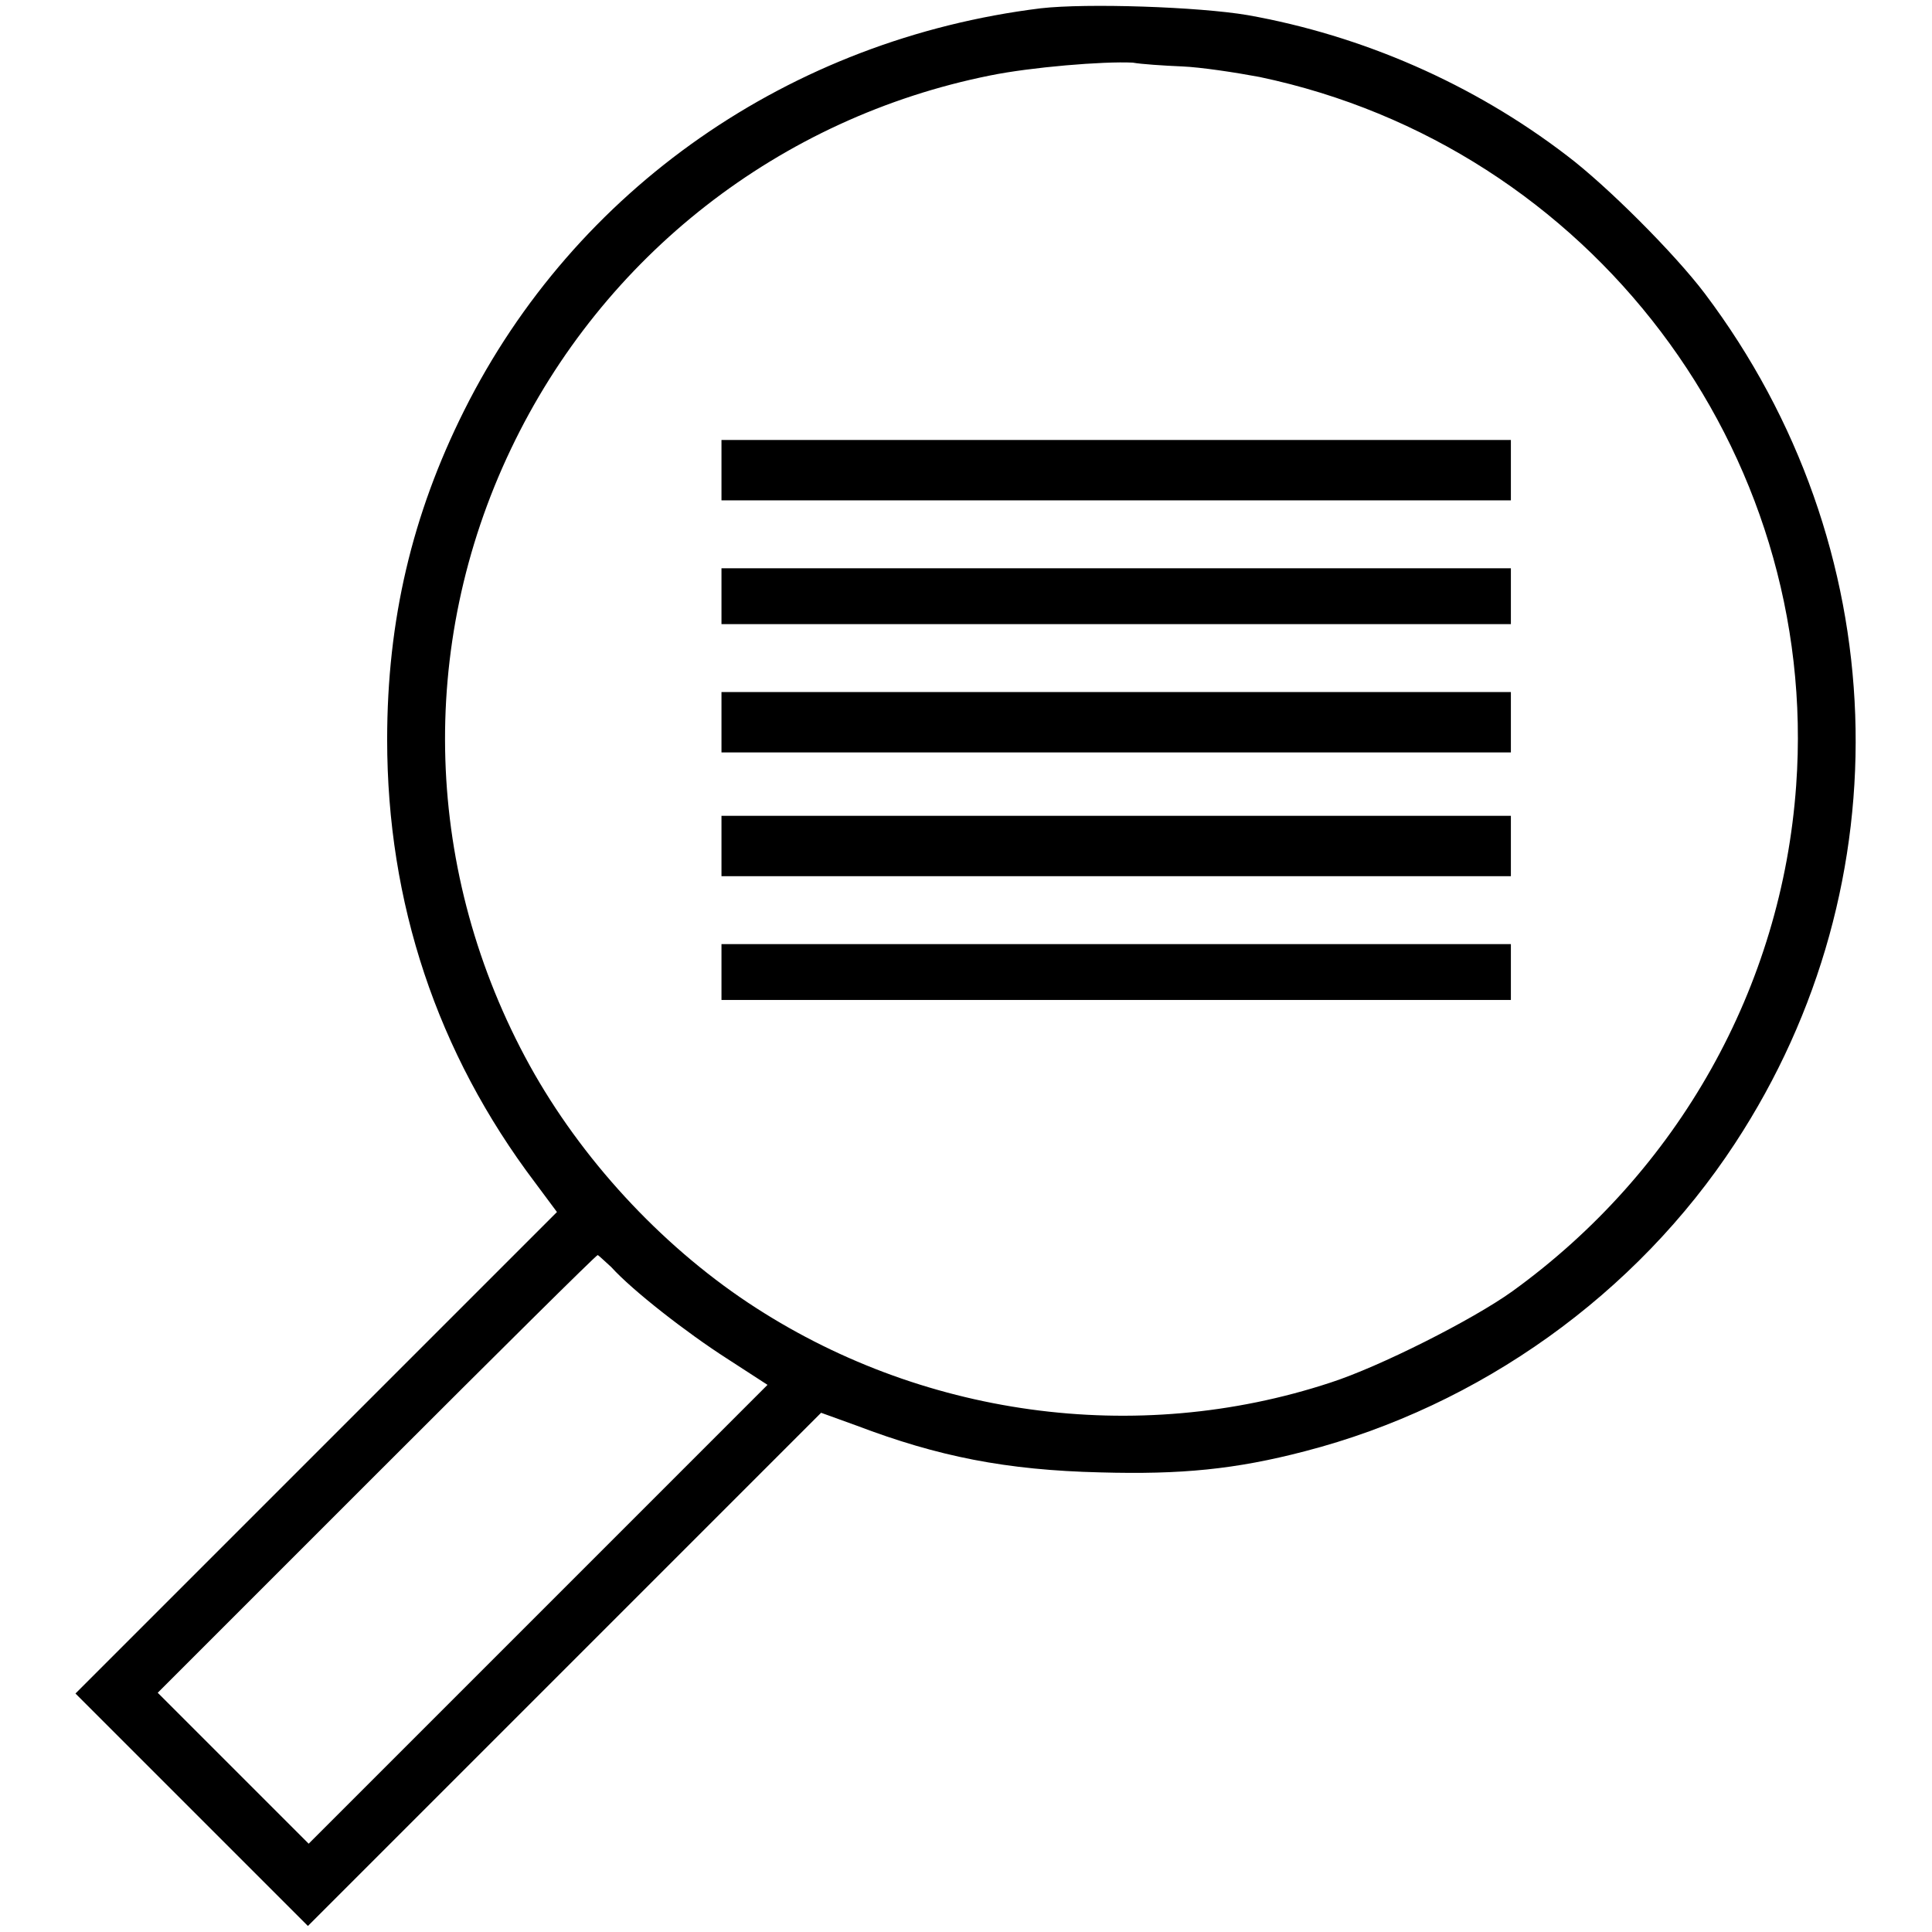 <?xml version="1.0" encoding="utf-8"?>
<!-- Svg Vector Icons : http://www.onlinewebfonts.com/icon -->
<!DOCTYPE svg PUBLIC "-//W3C//DTD SVG 1.1//EN" "http://www.w3.org/Graphics/SVG/1.1/DTD/svg11.dtd">
<svg version="1.1" xmlns="http://www.w3.org/2000/svg" xmlns:xlink="http://www.w3.org/1999/xlink" x="0px" y="0px" viewBox="0 0 256 256" enable-background="new 0 0 256 256" xml:space="preserve">
<g><g><g><path fill="#000000" d="M137.9,1.1C104.7,5.2,76.2,25,61.5,54.4c-6.9,13.8-10.2,27.8-10.2,43.6c0,21.6,6.6,41.5,19.6,58.7l2.9,3.9l-31.9,31.9L10,224.4l15.4,15.4l15.4,15.4l34-34l34-34l4.7,1.7c10.8,4.1,19.8,5.9,32.3,6.2c10.7,0.3,17.9-0.4,27.1-2.8c23.2-6,43.9-20.8,57-40.8c22.7-34.6,21.1-79.3-4-112.6c-4-5.3-13-14.3-18.3-18.3C195.2,11.1,180.5,4.7,165.3,2C158.8,0.9,144,0.4,137.9,1.1z M156.6,8.8c2.5,0.1,7.1,0.8,10.3,1.4c43.8,9.2,74.3,49.5,71.1,93.9c-1.9,26.7-15.6,51.1-37.6,67c-5.3,3.8-17.6,10-24.1,12.1c-25.8,8.5-54.5,4.5-77.2-10.6c-11.7-7.8-22.1-19.1-28.9-31.4c-14-25.4-15-55.5-2.5-81.7c12.2-25.6,35.6-43.9,63.5-49.5c5.4-1.1,15-1.9,18.9-1.7C151.2,8.5,154.2,8.7,156.6,8.8z M81,167.9c2.8,3.1,10,8.7,15.3,12.1l5.4,3.5l-30.4,30.4l-30.4,30.4l-10-10l-10-10l29-29c16-16,29.1-29,29.3-29C79.4,166.4,80.1,167.1,81,167.9z"/><path fill="#000000" d="M95.6,62.3v4h52.3h52.3v-4v-4h-52.3H95.6V62.3z"/><path fill="#000000" d="M95.6,79v3.7h52.3h52.3V79v-3.7h-52.3H95.6V79z"/><path fill="#000000" d="M95.6,95.7v4h52.3h52.3v-4v-4h-52.3H95.6V95.7z"/><path fill="#000000" d="M95.6,112.1v4h52.3h52.3v-4v-4h-52.3H95.6V112.1z"/><path fill="#000000" d="M95.6,128.8v3.7h52.3h52.3v-3.7v-3.7h-52.3H95.6V128.8z"/></g></g></g>
</svg>